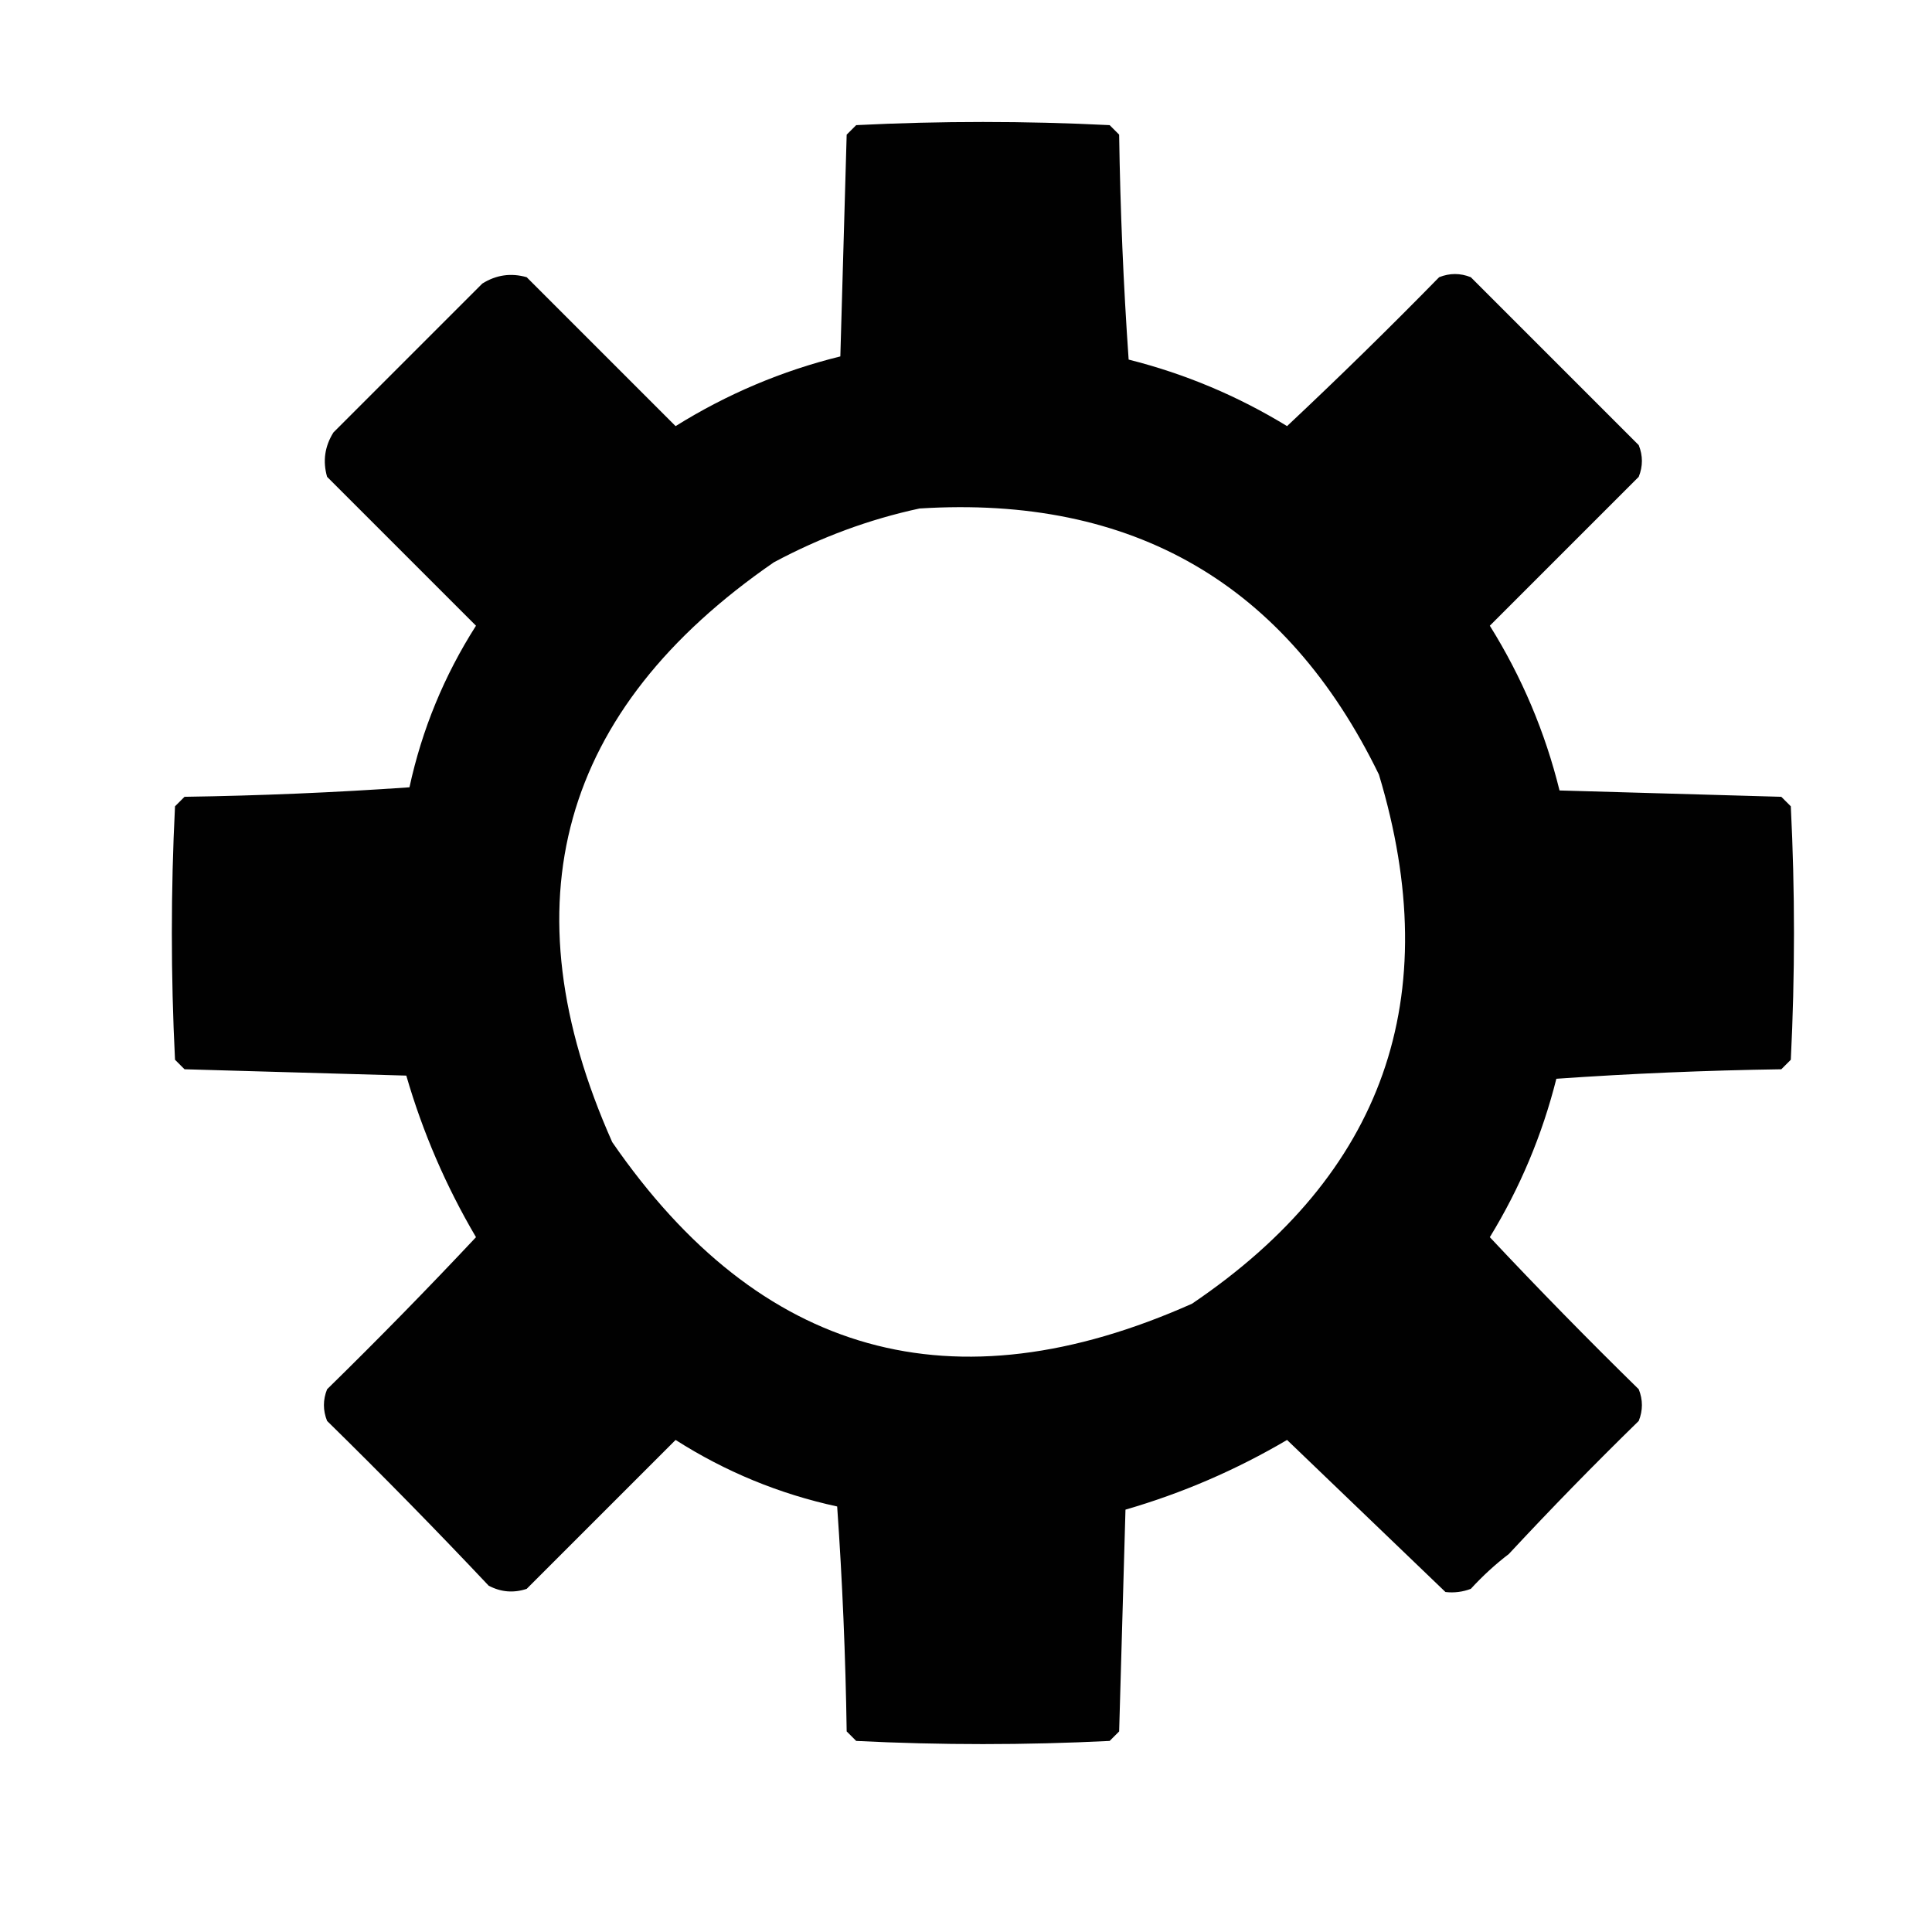<?xml version="1.0" encoding="UTF-8"?> <!-- Creator: CorelDRAW 2018 (64-Bit) --> <svg xmlns="http://www.w3.org/2000/svg" xmlns:xlink="http://www.w3.org/1999/xlink" xml:space="preserve" width="120mm" height="120mm" style="shape-rendering:geometricPrecision; text-rendering:geometricPrecision; image-rendering:optimizeQuality; fill-rule:evenodd; clip-rule:evenodd" viewBox="0 0 12000 12000"> <defs> <style type="text/css"> <![CDATA[ .fil0 {fill:#010101} ]]> </style> </defs> <g id="Слой_x0020_1">  <path class="fil0" d="M9371.65 9652.19c-83.82,64.04 -162.54,136.16 -236.14,216.46 -50.89,19.28 -103.38,25.85 -157.42,19.68 -327.18,-314.03 -655.14,-628.89 -983.92,-944.56 -316.51,186.38 -651.04,330.71 -1003.6,432.92 -13.11,459.17 -26.24,918.31 -39.35,1377.48 -19.68,19.68 -39.36,39.36 -59.04,59.04 -524.74,26.25 -1049.53,26.25 -1574.27,0 -19.68,-19.68 -39.35,-39.36 -59.03,-59.04 -7,-468.69 -26.68,-934.4 -59.04,-1397.16 -358.86,-77.74 -693.38,-215.48 -1003.6,-413.24 -308.28,308.28 -616.59,616.6 -924.88,924.88 -81.39,27.04 -160.1,20.47 -236.14,-19.68 -325.24,-345 -659.78,-686.06 -1003.6,-1023.28 -26.24,-65.6 -26.24,-131.17 0,-196.78 315.45,-308.87 623.72,-623.72 924.88,-944.56 -186.38,-316.51 -330.71,-651.04 -432.92,-1003.6 -459.16,-13.11 -918.32,-26.24 -1377.48,-39.35 -19.68,-19.68 -39.36,-39.36 -59.04,-59.04 -26.24,-524.74 -26.24,-1049.53 0,-1574.27 19.68,-19.68 39.36,-39.35 59.04,-59.03 468.71,-7 934.43,-26.68 1397.16,-59.04 77.74,-358.86 215.48,-693.38 413.24,-1003.6 -308.27,-308.28 -616.6,-616.59 -924.88,-924.88 -27.79,-97.25 -14.68,-189.1 39.36,-275.5 308.28,-308.28 616.6,-616.6 924.88,-924.88 86.4,-54.04 178.25,-67.15 275.5,-39.36 308.29,308.28 616.6,616.61 924.88,924.88 319.34,-199.1 660.45,-343.42 1023.28,-432.92 13.11,-459.16 26.26,-918.32 39.36,-1377.48 19.68,-19.68 39.35,-39.36 59.03,-59.04 524.74,-26.24 1049.53,-26.24 1574.27,0 19.68,19.68 39.36,39.36 59.04,59.04 6.99,468.71 26.67,934.43 59.03,1397.16 349.68,88.09 677.64,225.83 983.92,413.24 320.84,-301.16 635.69,-609.43 944.56,-924.88 65.61,-26.24 131.18,-26.24 196.78,0 347.64,347.64 695.32,695.32 1042.96,1042.96 26.25,65.61 26.25,131.17 0,196.78 -308.28,308.29 -616.6,616.6 -924.88,924.88 199.1,319.34 343.42,660.45 432.92,1023.28 459.17,13.11 918.31,26.26 1377.48,39.36 19.68,19.68 39.36,39.35 59.04,59.03 26.25,524.74 26.25,1049.53 0,1574.27 -19.68,19.68 -39.36,39.36 -59.04,59.04 -468.69,6.99 -934.4,26.67 -1397.16,59.03 -88.08,349.68 -225.83,677.64 -413.24,983.92 301.16,320.84 609.43,635.69 924.88,944.56 26.25,65.61 26.25,131.18 0,196.78 -276.91,270.31 -545.84,545.81 -806.82,826.5zm-3660.17 -6493.87c1325.33,-83.19 2276.47,467.81 2853.37,1652.98 417.21,1385.56 30.18,2480.97 -1161.03,3286.29 -1483.48,660.73 -2683.86,326.19 -3601.14,-1003.59 -660.72,-1483.48 -326.19,-2683.86 1003.6,-3601.14 290.45,-155.7 592.19,-267.2 905.2,-334.54z"></path> </g> </svg> 